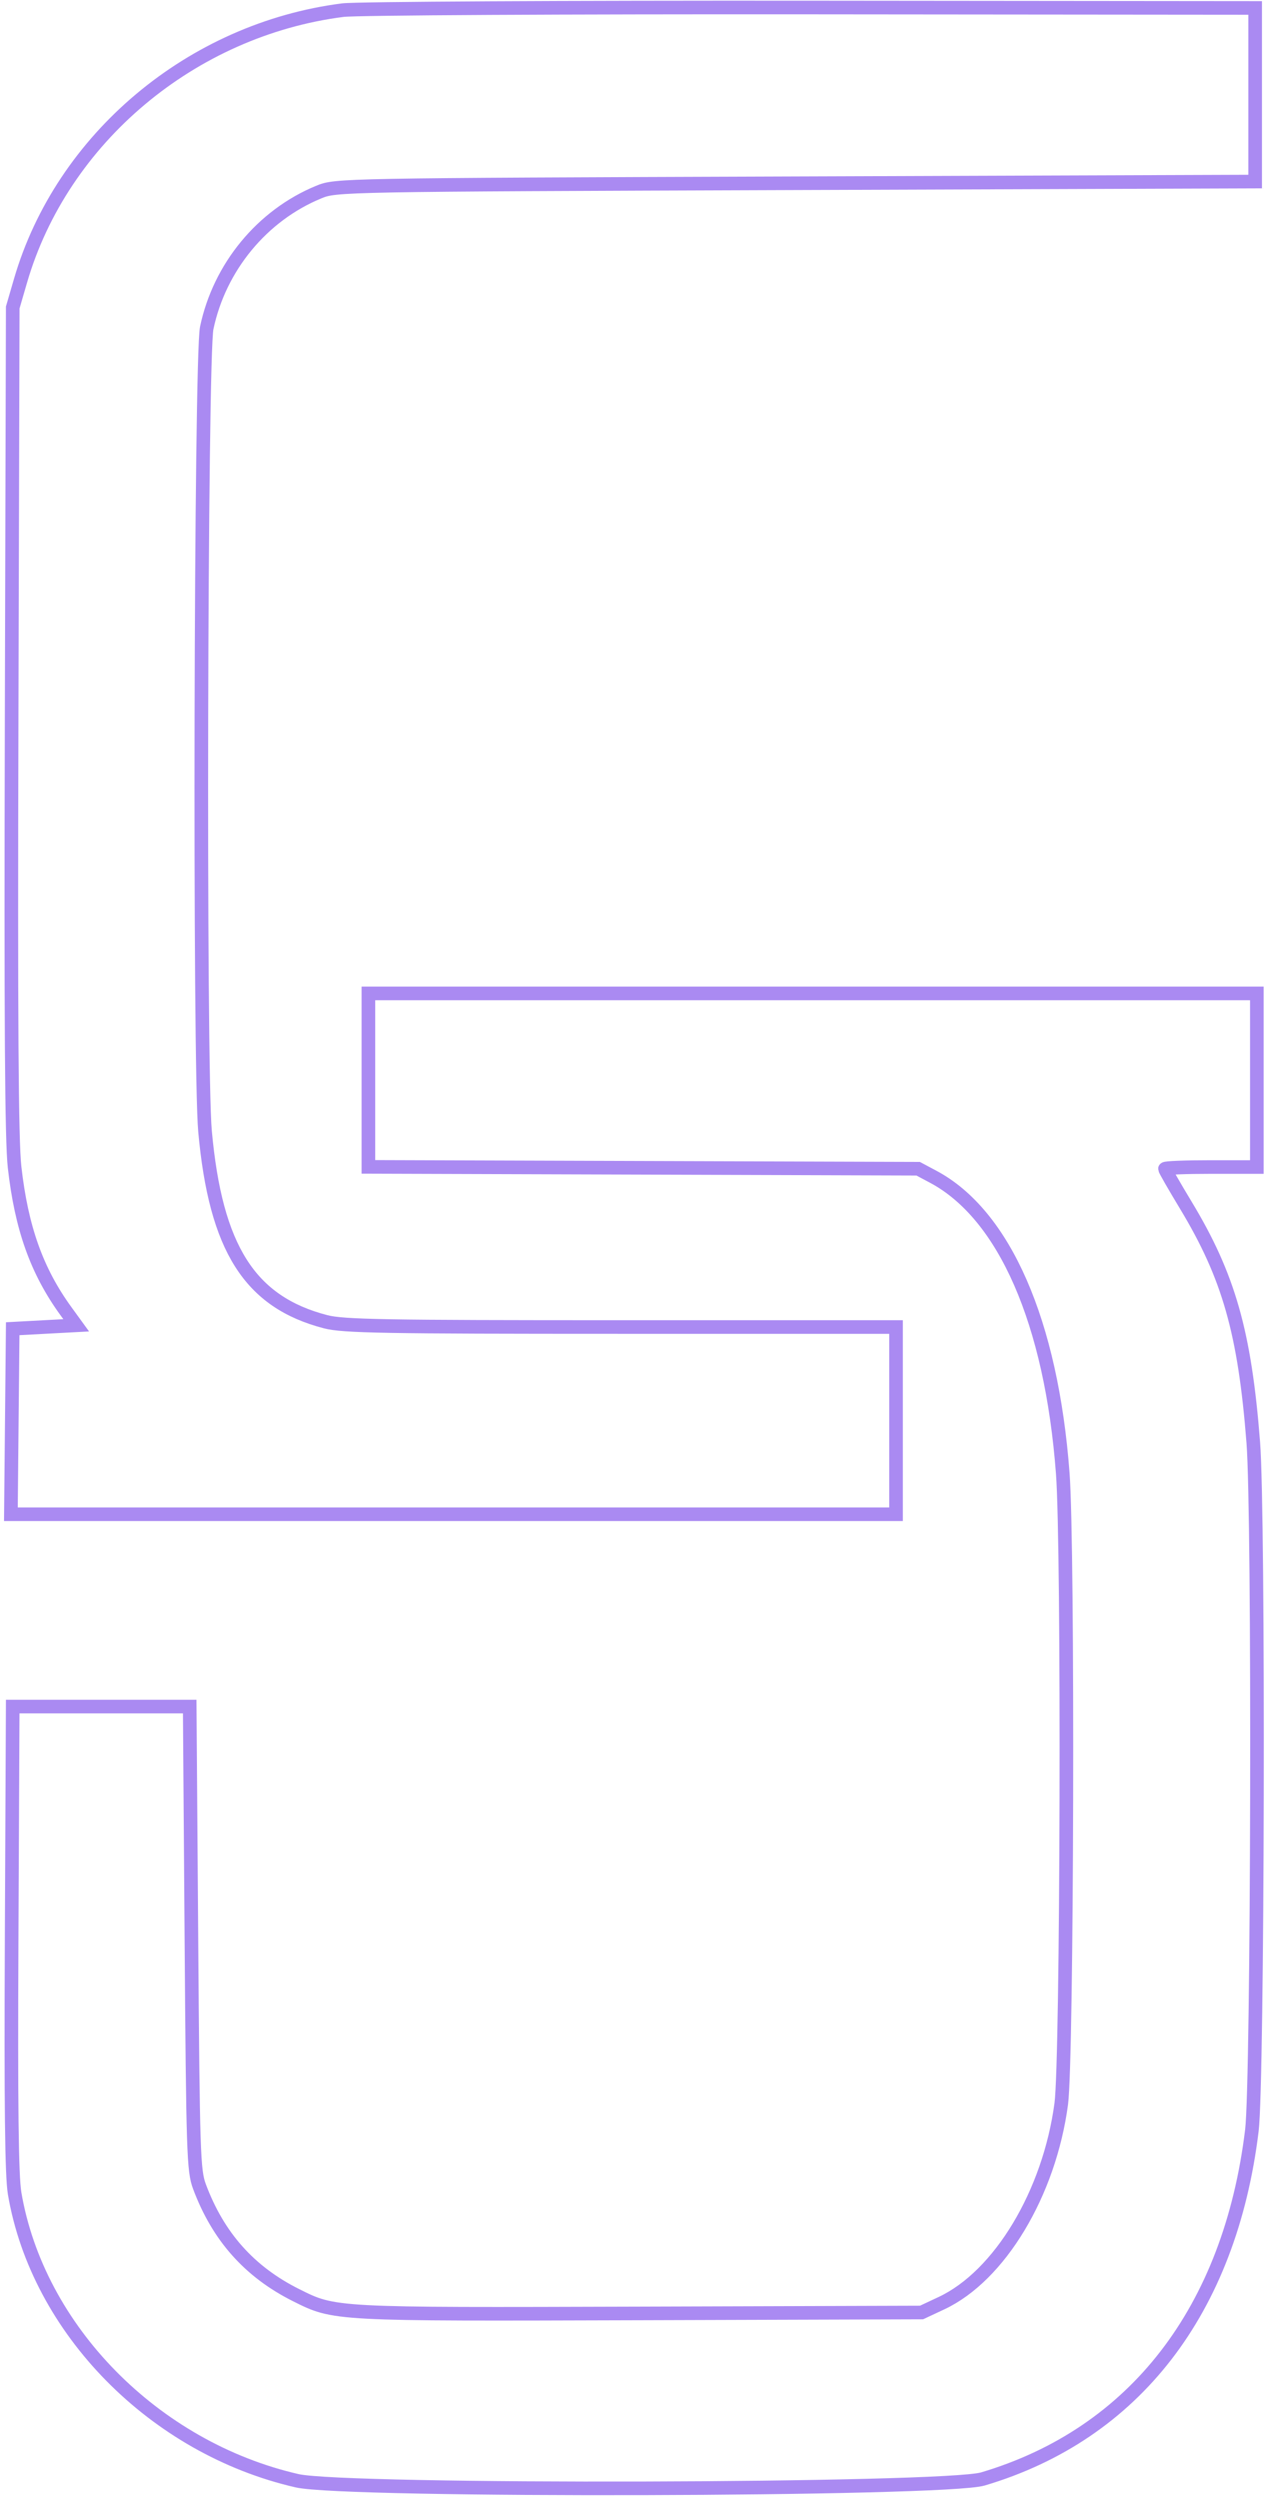 <?xml version="1.0" encoding="UTF-8"?> <svg xmlns="http://www.w3.org/2000/svg" width="233" height="459" viewBox="0 0 233 459" fill="none"> <path fill-rule="evenodd" clip-rule="evenodd" d="M62.958 1.86C35.191 5.407 11.381 25.392 3.771 51.537L2.338 56.459L2.137 132.084C1.989 187.429 2.134 209.469 2.676 214.271C3.939 225.472 6.746 233.349 12.106 240.735L13.992 243.334L8.162 243.646L2.333 243.959L2.166 260.99L2 278.021H83.26H164.52V260.834V243.646H114.026C70.546 243.646 63.015 243.512 59.807 242.682C45.858 239.07 39.598 229.194 37.646 207.709C36.565 195.815 36.843 65.531 37.96 60.209C40.306 49.039 48.139 39.538 58.524 35.268C61.688 33.967 62.224 33.957 146.082 33.646L230.458 33.334V17.396V1.459L148.895 1.38C104.036 1.337 65.364 1.554 62.958 1.86ZM67.645 198.319V214.242L118.114 214.413L168.583 214.584L171.349 216.059C184.425 223.031 193.048 242.777 195.133 270.521C196.166 284.269 195.941 378.114 194.856 386.27C192.67 402.689 183.549 417.865 172.857 422.874L169.208 424.584L117.49 424.754C61.132 424.939 61.471 424.957 54.358 421.397C45.802 417.113 40.049 410.645 36.623 401.459C35.54 398.555 35.436 395.322 35.145 355.834L34.833 313.334H18.582H2.333L2.139 355.834C1.998 386.559 2.15 399.545 2.686 402.709C6.924 427.702 28.328 449.473 54.568 455.479C63.523 457.529 173.407 457.24 180.458 455.149C208.315 446.885 225.849 424.169 229.858 391.146C230.947 382.176 231.16 278.282 230.116 264.865C228.544 244.653 225.607 234.327 217.709 221.252C215.611 217.779 213.895 214.788 213.895 214.605C213.895 214.421 217.692 214.271 222.333 214.271H230.77V198.334V182.396H149.207H67.645V198.319Z" stroke="#AA8AF2" stroke-width="2.5"></path> </svg> 